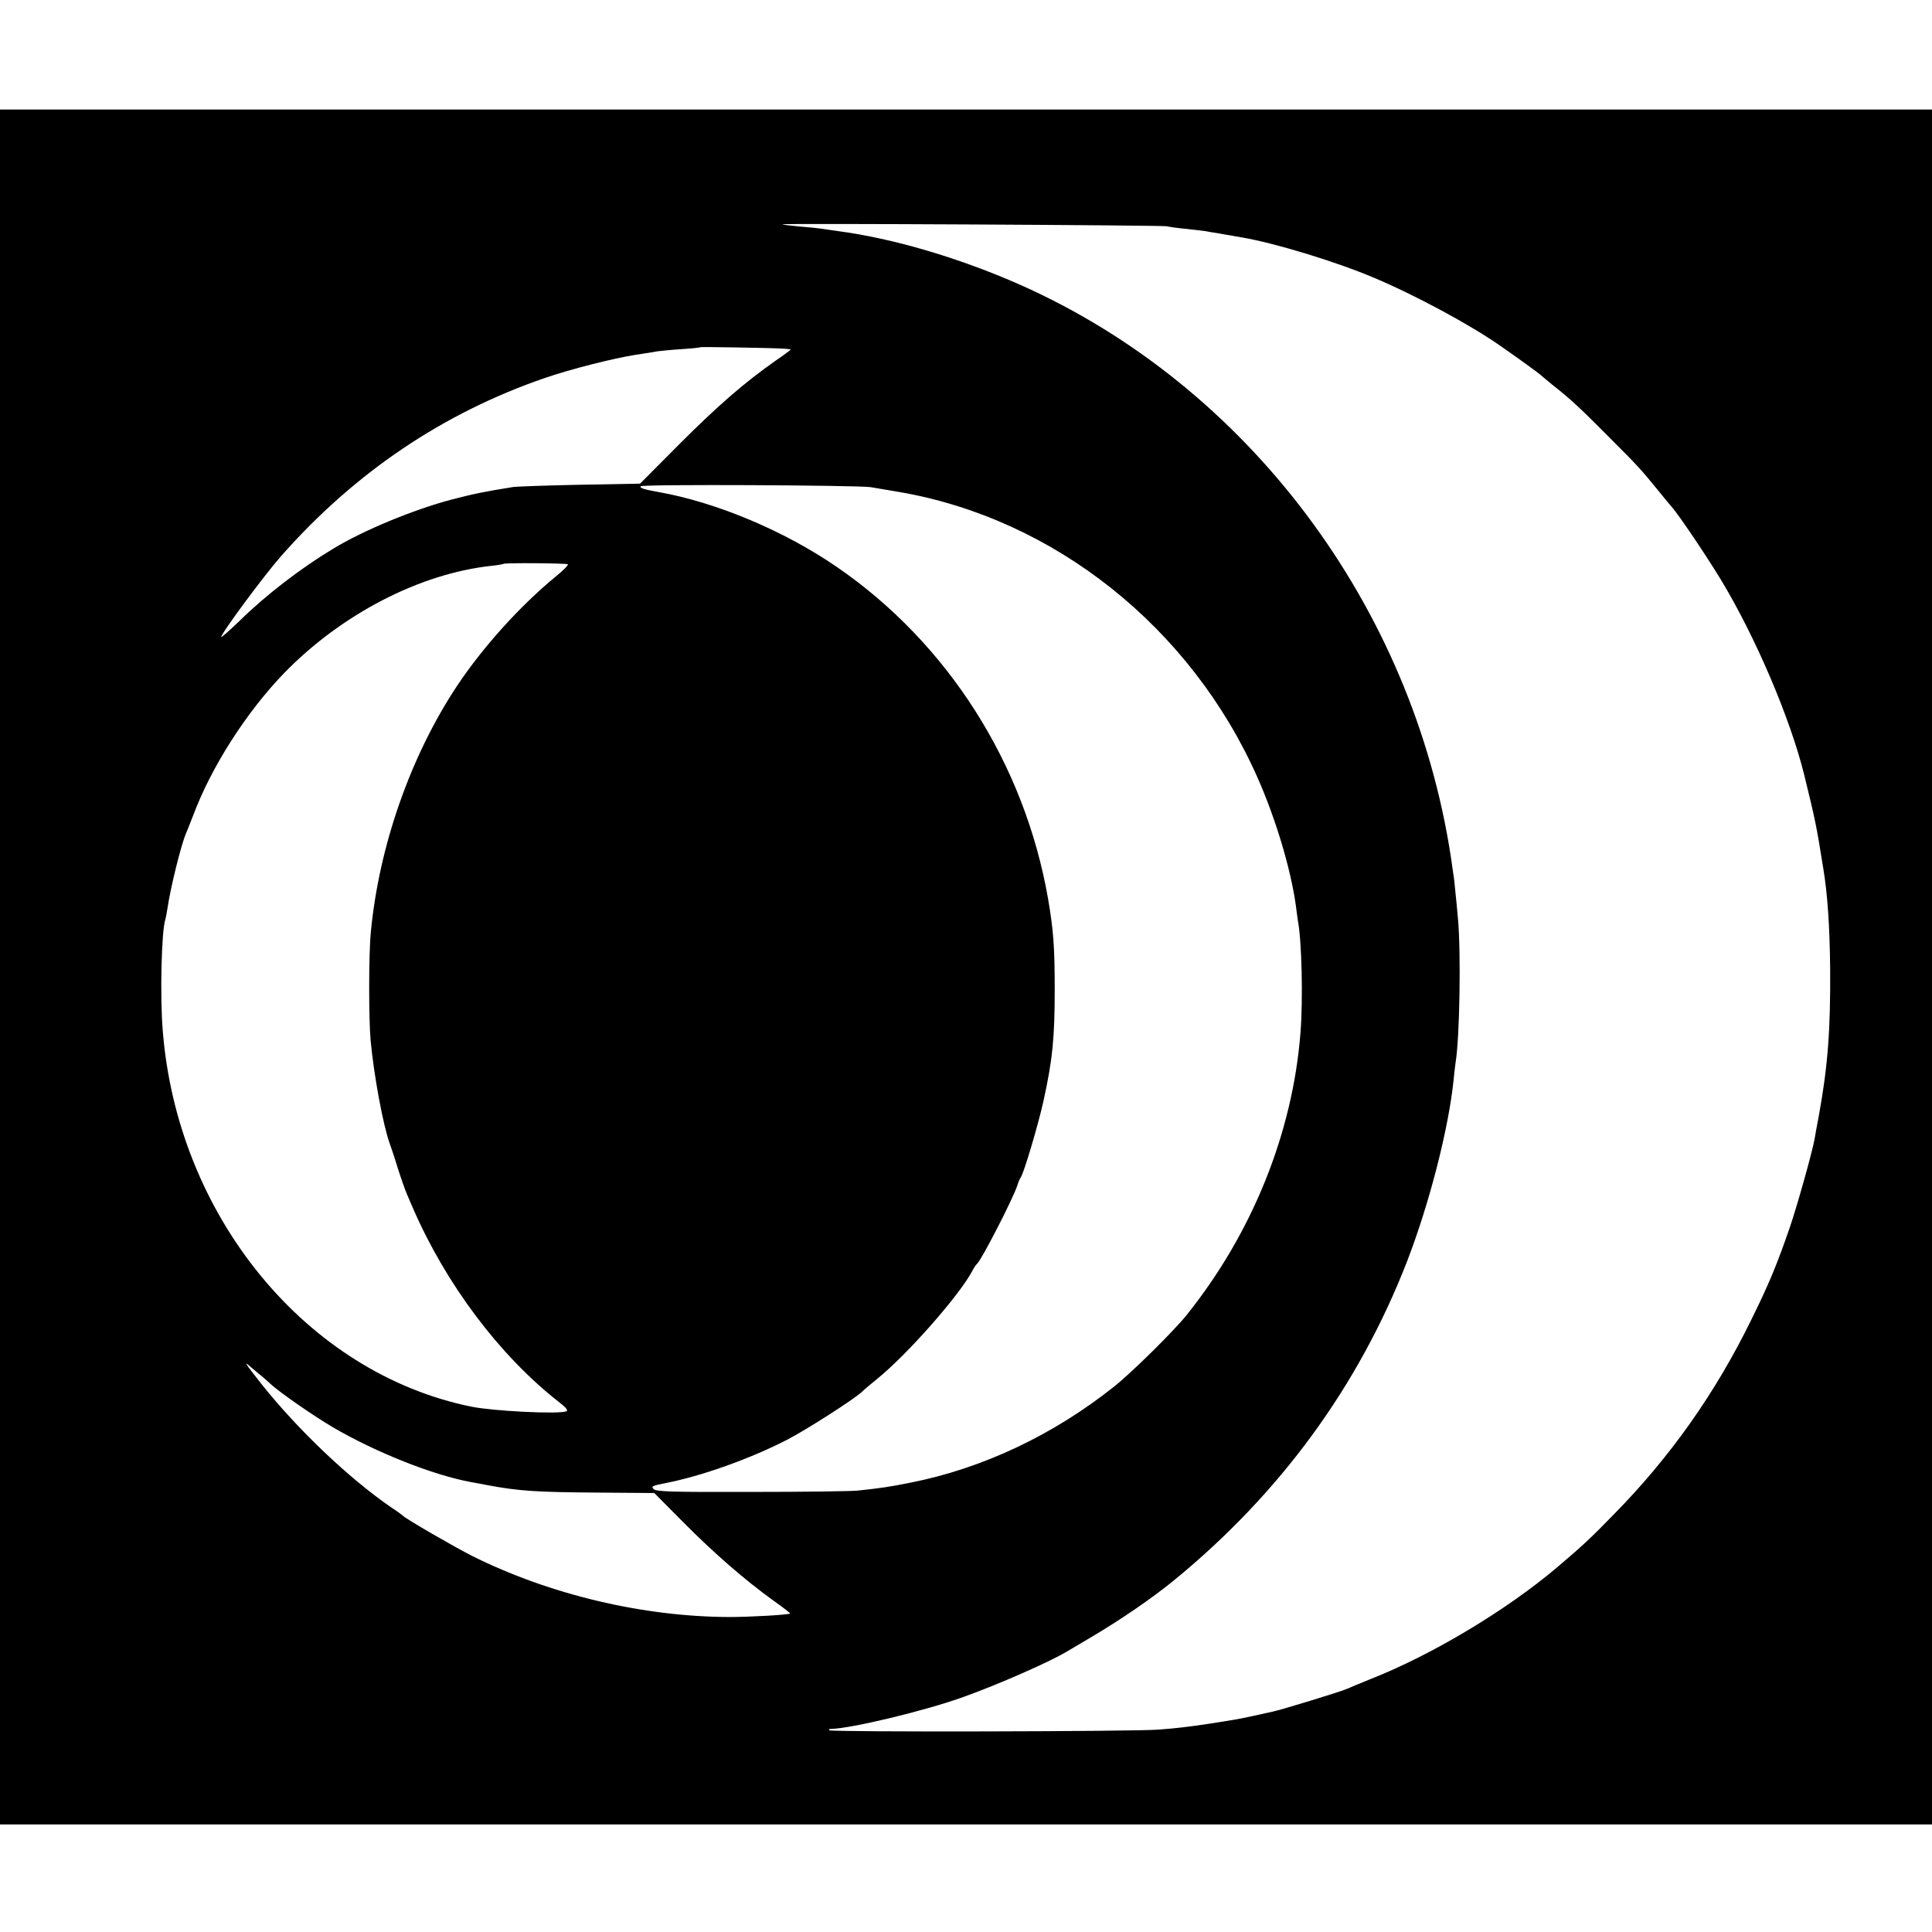 <?xml version="1.0" standalone="no"?>
<!DOCTYPE svg PUBLIC "-//W3C//DTD SVG 20010904//EN"
 "http://www.w3.org/TR/2001/REC-SVG-20010904/DTD/svg10.dtd">
<svg version="1.0" xmlns="http://www.w3.org/2000/svg"
 width="882pt" height="882pt" viewBox="0 0 882 882"
 preserveAspectRatio="xMidYMid meet">
<g transform="translate(0,882) scale(0.1,-0.1)"
fill="#000000" stroke="none">
<path d="M0 4406 l0 -3915 4410 0 4410 0 0 3915 0 3914 -4410 0 -4410 0 0
-3914z m5327 3381 c12 -3 53 -9 90 -12 37 -4 75 -9 85 -10 9 -2 38 -7 65 -11
26 -5 50 -9 53 -9 3 -1 25 -5 50 -9 152 -26 430 -111 600 -183 191 -80 446
-218 581 -313 74 -51 174 -124 179 -129 3 -3 28 -24 55 -46 86 -68 126 -105
260 -240 132 -132 145 -146 228 -248 26 -32 52 -64 58 -70 35 -40 158 -223
225 -333 159 -263 316 -632 380 -889 52 -213 56 -231 88 -432 19 -115 29 -260
31 -453 2 -277 -10 -444 -51 -670 -9 -47 -18 -96 -20 -110 -12 -64 -77 -296
-112 -400 -59 -171 -95 -259 -177 -425 -164 -335 -370 -627 -629 -890 -106
-109 -144 -144 -256 -239 -231 -196 -571 -400 -850 -510 -52 -21 -102 -42
-111 -46 -19 -10 -300 -96 -339 -104 -14 -3 -55 -12 -91 -20 -64 -14 -82 -17
-204 -36 -96 -14 -135 -19 -225 -26 -105 -9 -1500 -12 -1505 -3 -2 3 1 6 8 6
93 2 432 83 608 147 154 55 391 159 469 206 8 5 62 37 120 71 133 79 272 175
369 254 485 397 842 885 1064 1455 102 264 190 606 213 830 3 30 7 66 9 79 19
112 25 505 11 656 -4 44 -9 100 -12 125 -2 25 -6 63 -10 85 -3 22 -8 54 -10
70 -175 1151 -931 2155 -1967 2615 -276 122 -580 212 -832 245 -27 4 -61 9
-75 11 -14 2 -59 7 -100 10 -41 4 -77 8 -78 10 -7 5 1733 -4 1755 -9z m-1744
-559 c15 -1 27 -3 27 -4 0 -1 -30 -24 -67 -49 -144 -101 -265 -206 -440 -381
l-181 -182 -274 -5 c-150 -3 -286 -8 -303 -10 -139 -22 -184 -32 -285 -58
-173 -46 -401 -140 -539 -224 -148 -89 -308 -212 -428 -330 -46 -44 -83 -77
-83 -73 0 17 194 279 273 369 336 381 738 653 1206 814 117 40 306 88 411 105
41 6 86 13 100 16 14 2 63 7 110 10 47 3 86 7 88 9 3 2 327 -3 385 -7z m392
-632 c22 -4 81 -14 130 -22 708 -122 1331 -617 1635 -1302 84 -189 153 -420
176 -587 3 -27 8 -58 9 -67 18 -93 24 -360 12 -513 -36 -458 -220 -915 -521
-1290 -59 -73 -250 -262 -331 -326 -278 -221 -600 -373 -930 -438 -96 -19
-128 -24 -240 -36 -27 -3 -245 -6 -484 -6 -360 -1 -436 1 -447 13 -13 12 -5
16 53 27 165 32 387 111 556 198 87 45 303 183 342 219 11 11 41 36 67 57 138
111 378 383 438 497 7 14 16 27 20 30 19 14 167 302 185 360 4 14 11 30 15 35
14 19 80 241 104 350 41 187 51 284 51 510 0 193 -6 269 -30 410 -107 617
-458 1169 -965 1517 -242 166 -550 295 -815 342 -67 12 -85 18 -80 26 6 10
986 5 1050 -4z m-1383 -352 c4 -3 -20 -28 -55 -56 -164 -135 -333 -323 -449
-497 -213 -320 -358 -734 -395 -1126 -10 -100 -10 -395 -1 -495 15 -161 57
-387 87 -470 5 -14 22 -63 36 -110 15 -47 34 -101 42 -120 8 -19 21 -48 28
-65 150 -346 394 -671 662 -882 37 -28 49 -43 38 -46 -35 -14 -333 1 -432 21
-754 153 -1343 869 -1410 1717 -13 155 -6 456 12 508 2 7 6 28 9 47 14 97 63
294 85 345 5 11 19 47 32 80 82 221 243 473 415 651 261 269 620 456 949 491
28 3 52 7 54 9 5 5 284 3 293 -2z m-1399 -3705 c10 -8 28 -24 40 -35 37 -36
197 -147 287 -200 195 -114 456 -218 630 -250 14 -2 48 -9 75 -14 145 -27 222
-32 501 -34 l261 -2 134 -135 c139 -140 278 -261 411 -357 43 -30 77 -57 75
-58 -6 -6 -182 -16 -277 -16 -394 1 -820 102 -1175 279 -79 40 -301 168 -315
183 -3 3 -27 21 -55 39 -194 134 -425 354 -590 561 -78 99 -85 110 -50 79 17
-14 38 -32 48 -40z"/>
</g>
</svg>
